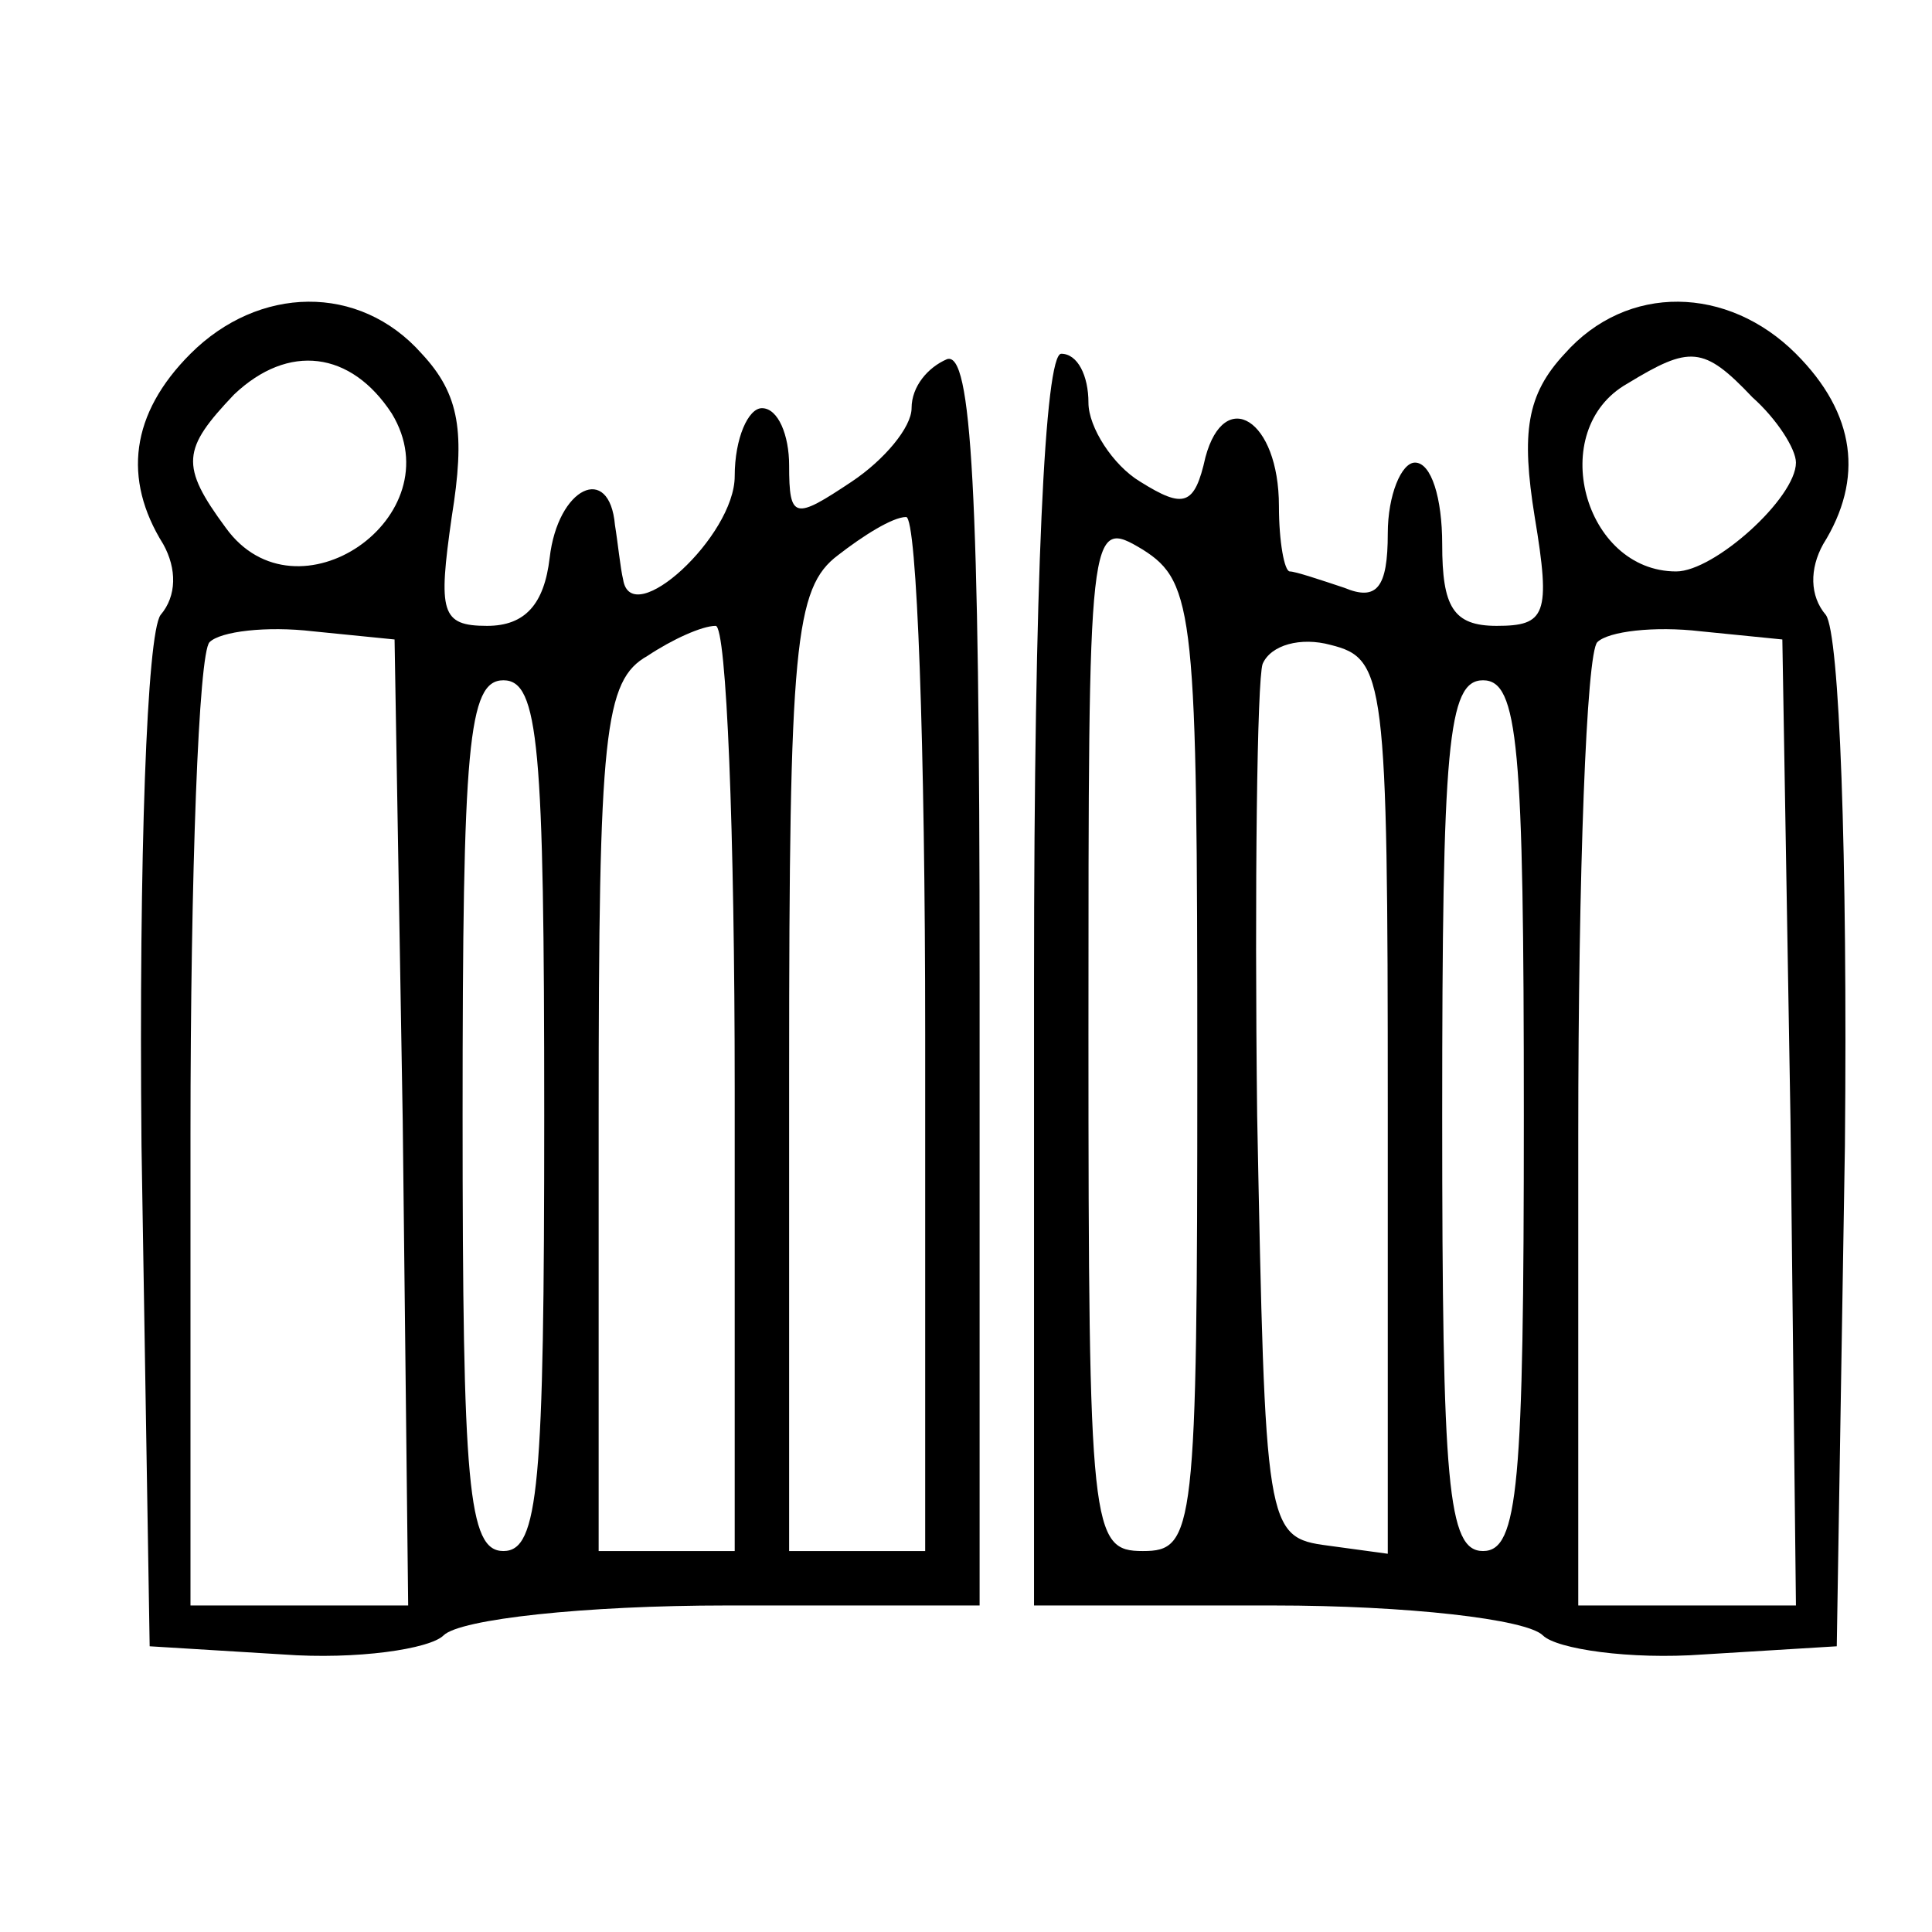<?xml version="1.0" standalone="no"?>
<!DOCTYPE svg PUBLIC "-//W3C//DTD SVG 20010904//EN"
 "http://www.w3.org/TR/2001/REC-SVG-20010904/DTD/svg10.dtd">
<svg version="1.0" xmlns="http://www.w3.org/2000/svg"
 width="71pt" height="71pt" viewBox="0 0 71 71"
 preserveAspectRatio="xMidYMid meet">
<g transform="translate(0,71) scale(0.1,-0.1)"
fill="#000000" stroke="none">
<path d="M70 580 c-22 -22 -25 -46 -10 -70 5 -9 5 -19 -1 -26 -5 -7 -8 -88 -7
-195 l3 -184 49 -3 c27 -2 54 2 59 7 6 6 52 11 104 11 l93 0 0 231 c0 180 -3
230 -12 227 -7 -3 -13 -10 -13 -18 0 -7 -10 -19 -22 -27 -21 -14 -23 -14 -23
6 0 11 -4 21 -10 21 -5 0 -10 -11 -10 -25 0 -22 -38 -57 -41 -38 -1 4 -2 14
-3 20 -2 23 -21 14 -24 -12 -2 -17 -9 -25 -23 -25 -17 0 -18 5 -13 40 5 31 3
45 -11 60 -23 26 -60 25 -85 0z m74 -22 c23 -38 -35 -78 -61 -42 -17 23 -16
29 3 49 20 19 43 16 58 -7z m196 -228 l0 -190 -25 0 -25 0 0 176 c0 157 2 178
18 190 9 7 20 14 25 14 4 0 7 -85 7 -190z m-192 -32 l2 -178 -40 0 -40 0 0
173 c0 96 3 177 7 181 4 4 21 6 38 4 l30 -3 3 -177z m122 12 l0 -170 -25 0
-25 0 0 160 c0 141 2 160 18 169 9 6 20 11 25 11 4 0 7 -76 7 -170z m-70 -10
c0 -136 -2 -160 -15 -160 -13 0 -15 24 -15 160 0 136 2 160 15 160 13 0 15
-24 15 -160z"/>
<path d="M575 580 c-14 -15 -16 -29 -11 -60 6 -36 4 -40 -14 -40 -16 0 -20 7
-20 30 0 17 -4 30 -10 30 -5 0 -10 -12 -10 -26 0 -20 -4 -25 -16 -20 -9 3 -18
6 -20 6 -2 0 -4 11 -4 24 0 32 -20 44 -27 18 -4 -18 -8 -19 -24 -9 -10 6 -19
20 -19 29 0 10 -4 18 -10 18 -6 0 -10 -83 -10 -230 l0 -230 88 0 c49 0 93 -5
99 -11 5 -5 32 -9 59 -7 l49 3 3 184 c1 107 -2 188 -7 195 -6 7 -6 17 -1 26
15 24 12 48 -10 70 -25 25 -62 26 -85 0z m69 -16 c9 -8 16 -19 16 -24 0 -13
-30 -40 -44 -40 -34 0 -48 52 -18 69 23 14 28 14 46 -5z m-204 -246 c0 -171
-1 -178 -20 -178 -19 0 -20 7 -20 190 0 188 0 190 20 178 19 -12 20 -24 20
-190z m70 -15 l0 -164 -22 3 c-23 3 -23 6 -26 158 -1 85 0 160 2 166 3 7 14
10 25 7 20 -5 21 -12 21 -170z m148 -5 l2 -178 -40 0 -40 0 0 173 c0 96 3 177
7 181 4 4 21 6 38 4 l30 -3 3 -177z m-98 2 c0 -136 -2 -160 -15 -160 -13 0
-15 24 -15 160 0 136 2 160 15 160 13 0 15 -24 15 -160z"/>
</g>
</svg>
